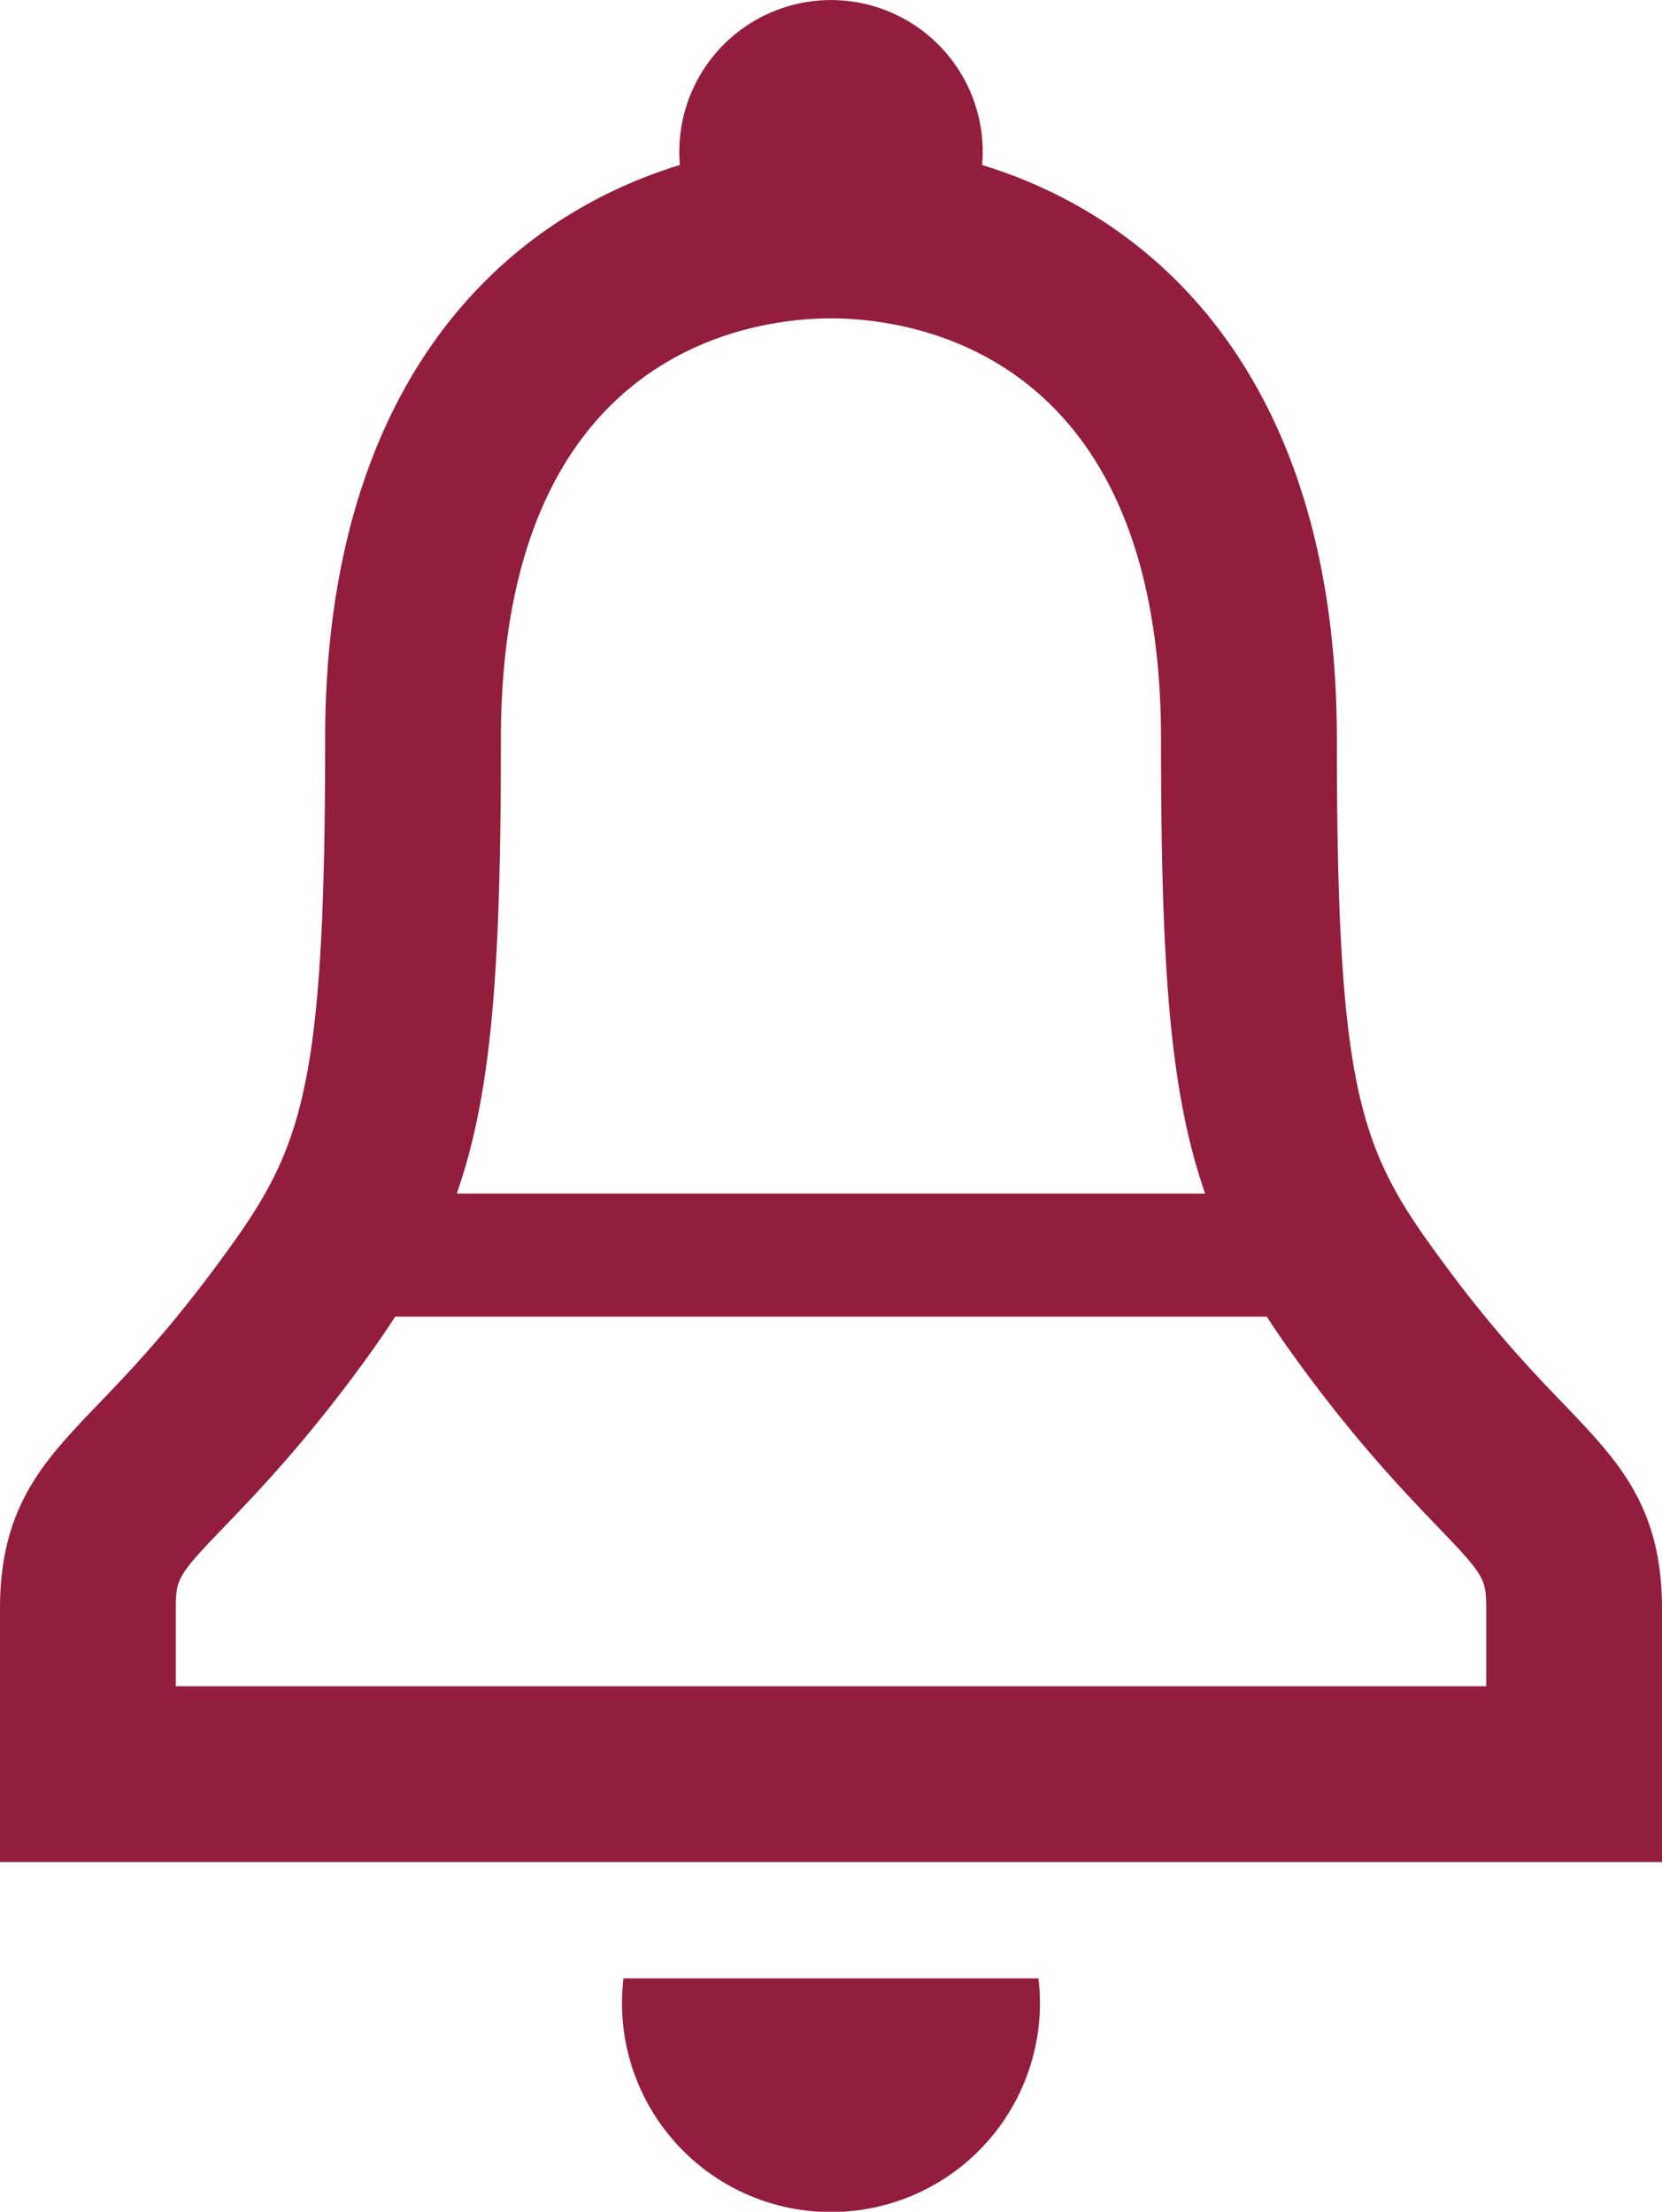 <svg data-name="レイヤー 2" xmlns="http://www.w3.org/2000/svg" width="65.133" height="86.668" viewBox="0 0 48.85 65"><path d="M18.325 58.143a6.142 6.142 0 1012.198 0h-12.2zm27.632-16.882c-.897-.934-2.013-2.098-3.445-4.029-2.499-3.372-3.219-4.82-3.219-15.508 0-10.191-4.966-15.204-10.426-16.875A4.46 4.46 0 0024.425.001a4.46 4.46 0 00-4.442 4.848C14.523 6.52 9.557 11.533 9.557 21.724c0 10.688-.72 12.136-3.219 15.508-1.431 1.931-2.547 3.094-3.445 4.029C1.277 42.945 0 44.275 0 47.283v7.441h48.85v-7.441c0-3.008-1.277-4.338-2.893-6.022zM14.723 21.724c0-11.476 7.426-12.368 9.701-12.368s9.701.892 9.701 12.368c0 6.696.258 10.379 1.297 13.353H13.426c1.039-2.974 1.297-6.657 1.297-13.353zm28.959 27.834H5.167v-2.274c0-.895.054-.987 1.454-2.444.946-.985 2.241-2.335 3.868-4.53.414-.558.788-1.092 1.127-1.615h25.618c.339.524.714 1.057 1.127 1.615 1.627 2.195 2.922 3.545 3.868 4.53 1.399 1.458 1.454 1.549 1.454 2.444v2.274z" fill="#931d3c"/></svg>